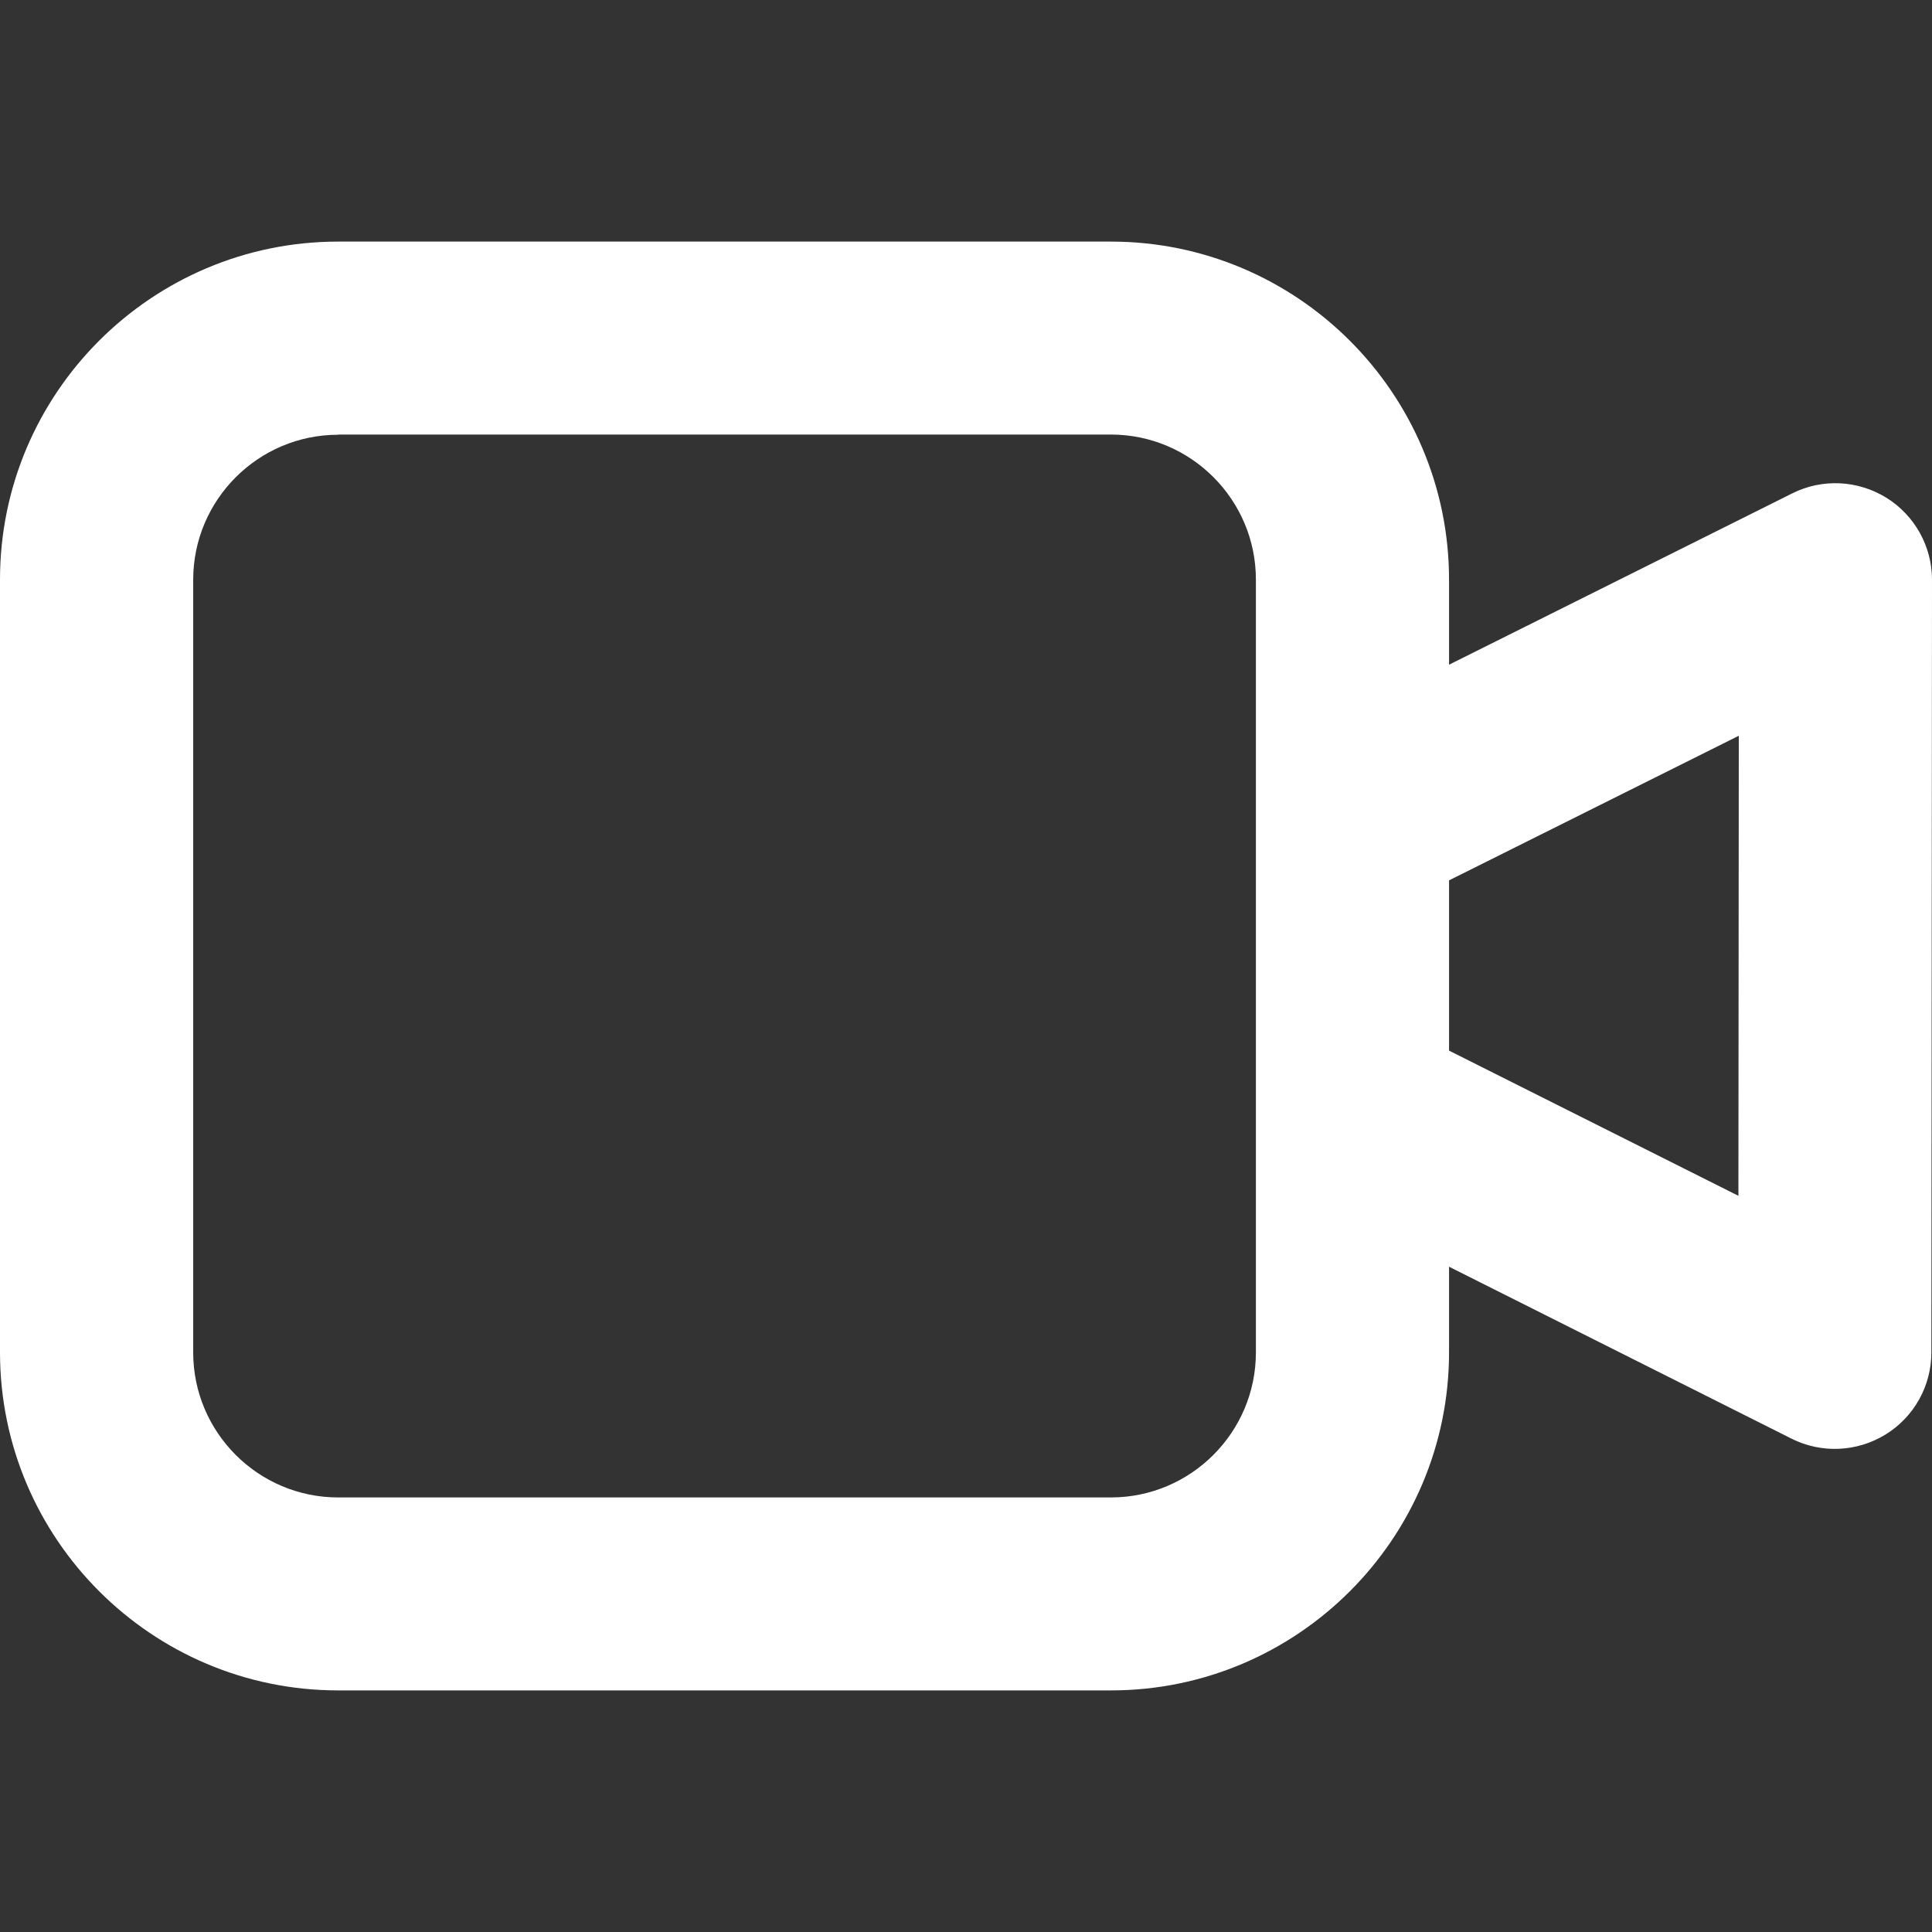 <svg width="40" height="40" viewBox="0 0 40 40" fill="none" xmlns="http://www.w3.org/2000/svg">
<rect x="0" y="0" width="40" height="40" fill="#333333" stroke="none"/>
<g clip-path="url(#clip0_4002_3059)">
<path d="M23 34.998H7.001C3.143 34.998 0 31.86 0 27.997V11.999C0 8.141 3.139 5.002 7.001 5.002H23C26.858 5.002 30.001 8.141 30.001 12.003V13.762L37.106 10.215C37.726 9.903 38.462 9.941 39.052 10.303C39.642 10.668 40 11.313 40 12.003L39.987 28.001C39.987 28.696 39.626 29.34 39.035 29.702C38.445 30.063 37.709 30.097 37.09 29.785L30.001 26.226V27.997C30.001 31.855 26.862 34.998 23 34.998ZM7.001 9.001C5.347 9.001 4 10.348 4 12.003V28.001C4 29.656 5.347 31.003 7.001 31.003H23C24.654 31.003 26.002 29.656 26.002 28.001V11.999C26.002 10.344 24.654 8.997 23 8.997H7.001V9.001ZM30.001 21.752L35.992 24.758L36 15.233L30.001 18.227V21.748V21.752Z" fill="white"/>
</g>
<defs>
<clipPath id="clip0_4002_3059">
<rect width="40" height="40" fill="white"/>
</clipPath>
</defs>
</svg>
